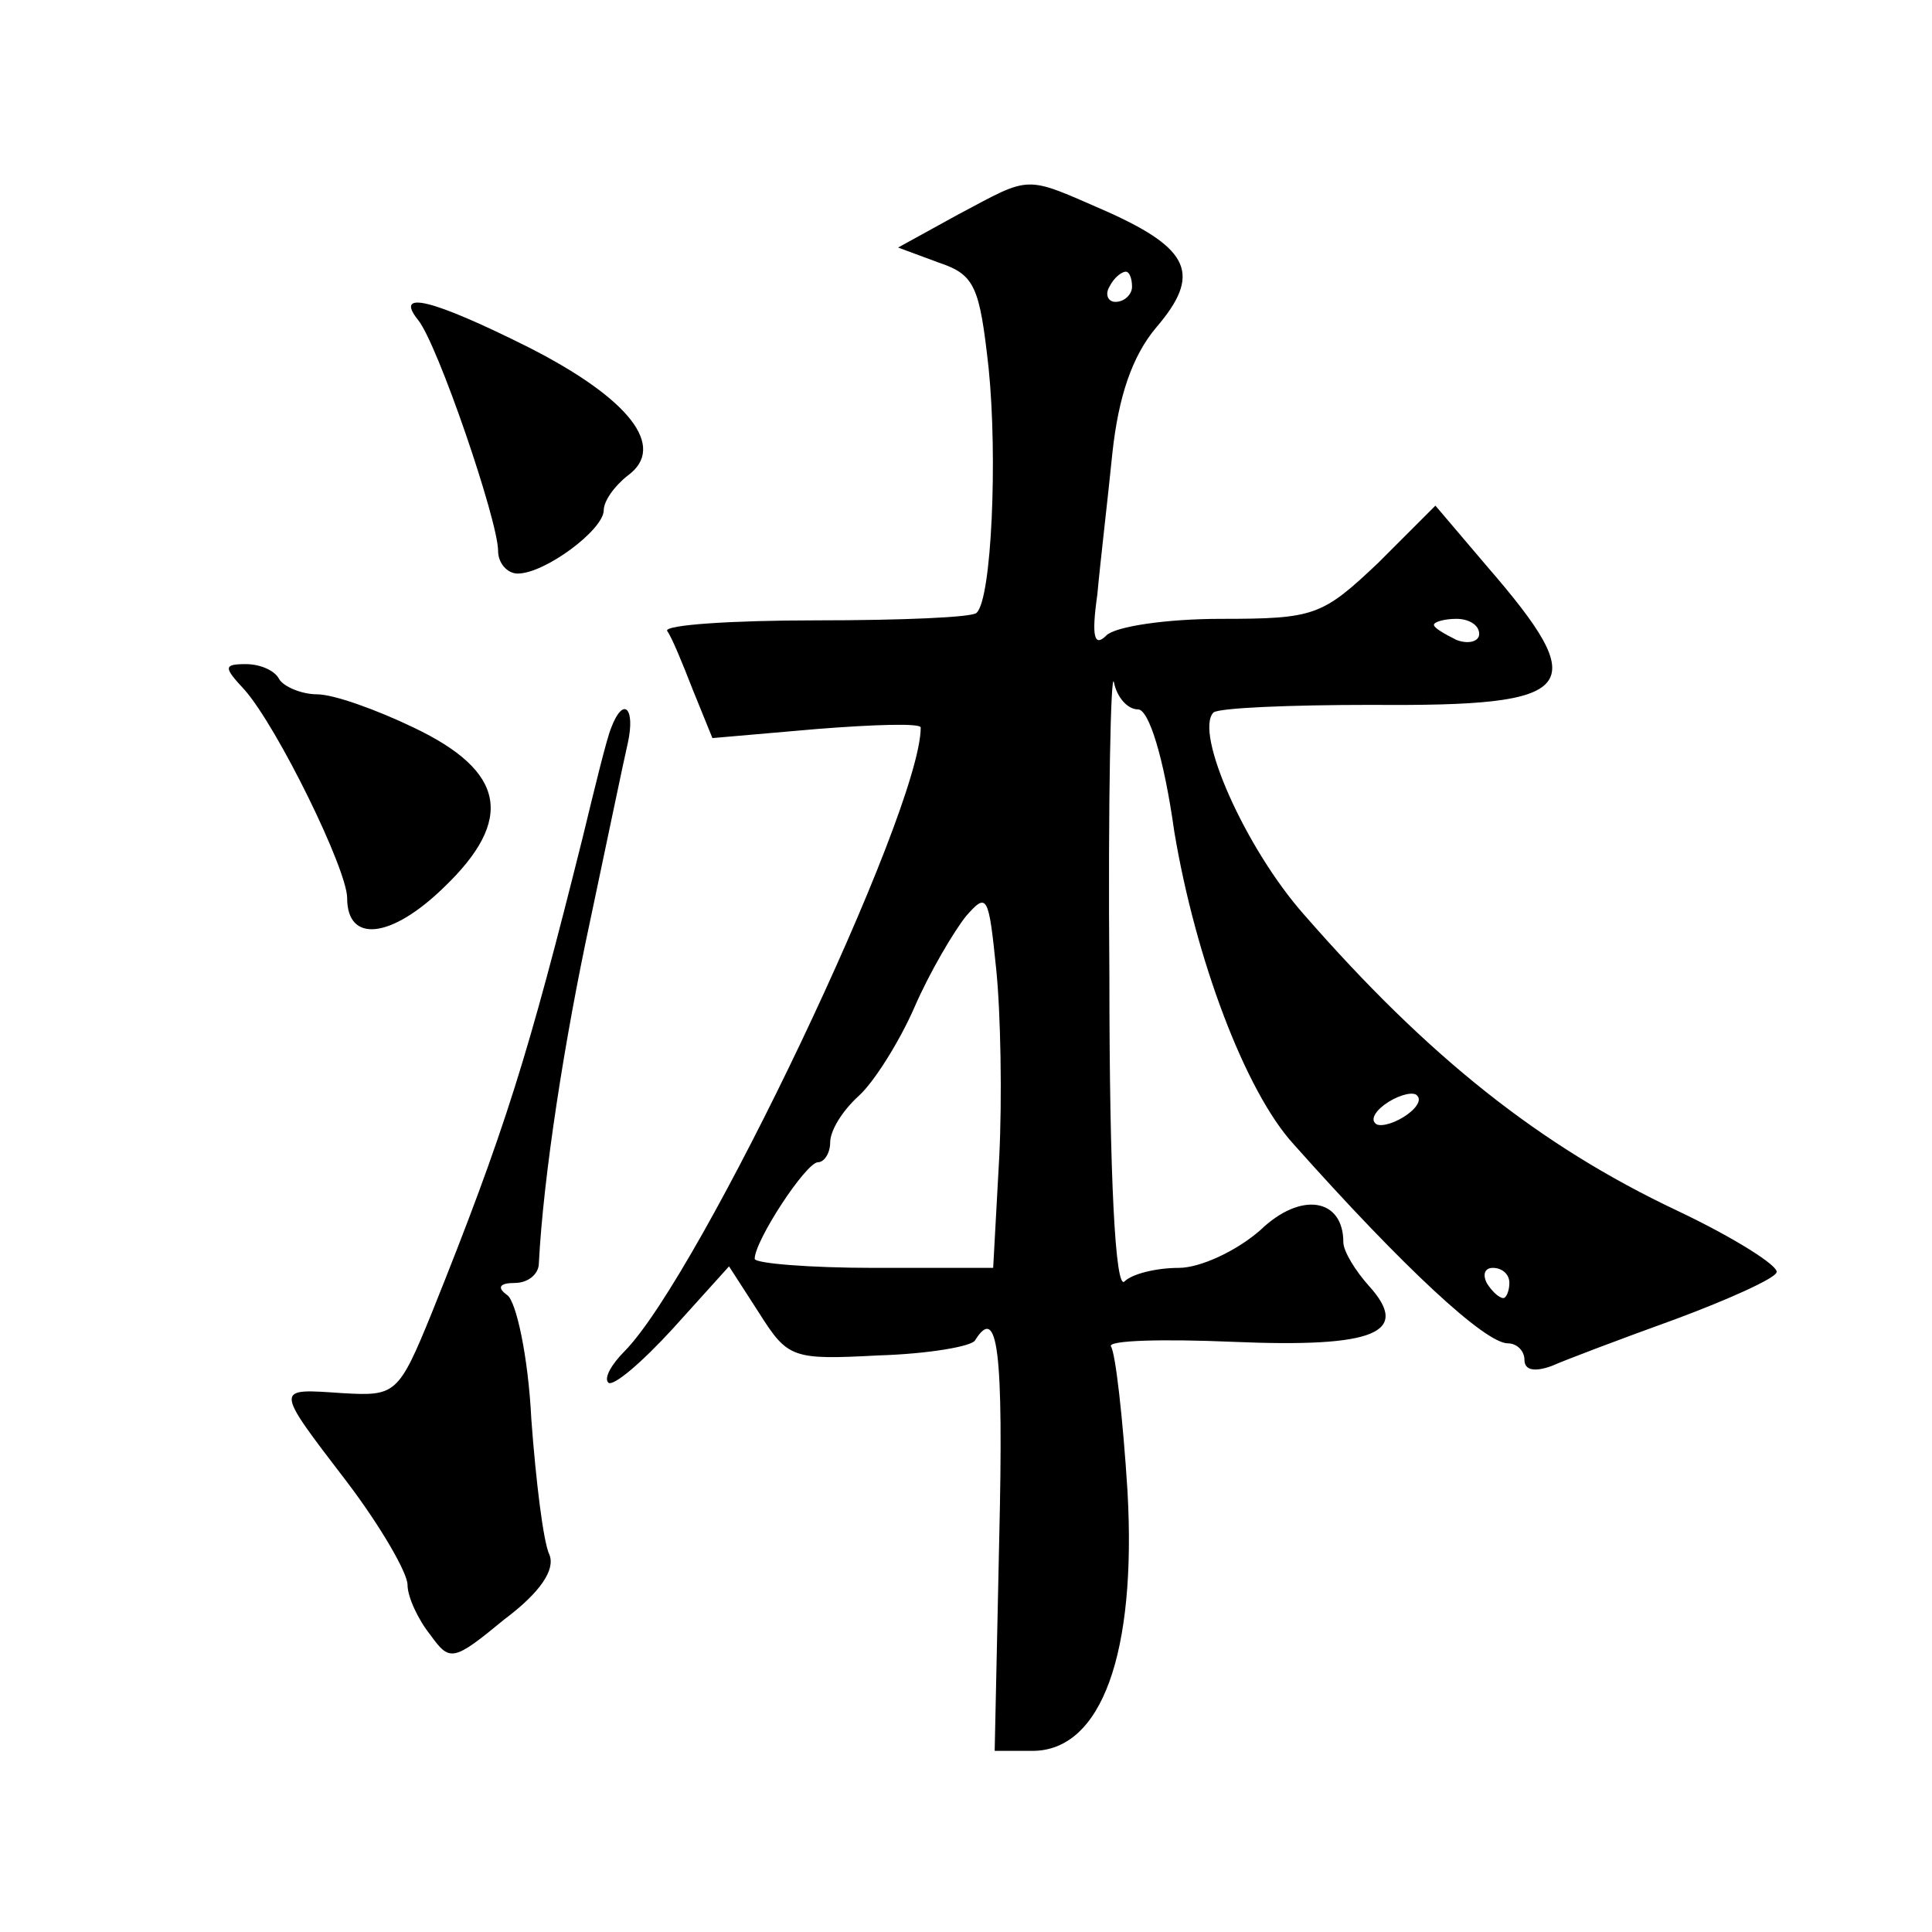 <?xml version="1.0" standalone="no"?>
<!DOCTYPE svg PUBLIC "-//W3C//DTD SVG 20010904//EN"
 "http://www.w3.org/TR/2001/REC-SVG-20010904/DTD/svg10.dtd">
<svg version="1.0" xmlns="http://www.w3.org/2000/svg"
 width="128pt" height="128pt" viewBox="0 0 128 128"
 preserveAspectRatio="xMidYMid meet">
<g transform="translate(0,128) scale(0.1,-0.1)"
fill="#0" stroke="none">
<path d="M635 1138 l-40 -22 27 -10 c24 -8 27 -16 33 -70 6 -59 2 -153 -8 -162
-2 -3 -50 -5 -106 -5 -56 0 -101 -3 -99 -7 3 -4 10 -21 17 -39 l13 -32 69 6 c38
3 69 4 69 1 0 -56 -146 -362 -196 -413 -9 -9 -14 -18 -11 -21 3 -3 22 13 43 36
l37 41 20 -31 c19 -30 22 -31 79 -28 33 1 62 6 64 10 15 24 19 -6 16 -132 l-3 -140
25 0 c46 0 69 65 63 172 -3 48 -8 92 -11 96 -2 4 34 5 81 3 94 -4 118 6 90 37 -9
10 -17 23 -17 29 0 29 -28 34 -55 8 -16 -14 -40 -25 -54 -25 -15 0 -31 -4 -36 -9
-6 -6 -10 68 -10 202 -1 117 1 204 3 195 2 -10 9 -18 16 -18 7 0 17 -31 24 -81
14 -84 47 -172 79 -207 73 -82 127 -132 142 -132 6 0 11 -5 11 -11 0 -7 7 -8 18
-4 9 4 46 18 82 31 35 13 66 27 67 31 2 4 -28 23 -66 41 -91 43 -165 102 -247 196
-39 44 -73 121 -60 134 4 3 50 5 105 5 137 -1 147 10 76 92 l-34 40 -38 -38 c-37
-35 -42 -37 -104 -37 -36 0 -70 -5 -76 -11 -8 -8 -10 -1 -6 27 2 22 7 64 10 94
4 37 13 64 29 83 30 35 23 52 -33 77 -55 24 -49 24 -98 -2z m115 -48 c0 -5 -5 -10
-11 -10 -5 0 -7 5 -4 10 3 6 8 10 11 10 2 0 4 -4 4 -10z m230 -230 c0 -5 -7 -7
-15 -4 -8 4 -15 8 -15 10 0 2 7 4 15 4 8 0 15 -4 15 -10z m-318 -347 l-4 -73 -79
0 c-43 0 -79 3 -79 6 0 12 34 64 42 64 4 0 8 6 8 13 0 8 8 21 19 31 10 9 27 36
37 59 10 23 26 50 34 60 14 16 15 14 20 -35 3 -29 4 -86 2 -125z m268 27 c-8 -5
-17 -7 -19 -4 -3 3 1 9 9 14 8 5 17 7 19 4 3 -3 -1 -9 -9 -14z m70 -110 c0 -5 -2
-10 -4 -10 -3 0 -8 5 -11 10 -3 6 -1 10 4 10 6 0 11 -4 11 -10z M277 1068 c13 -16
53 -133 53 -153 0 -8 6 -15 13 -15 18 0 57 29 57 42 0 6 7 16 16 23 26 19 1 51
-66 85 -64 32 -89 38 -73 18z M162 823 c22 -25 68 -119 68 -138 0 -30 29 -27 64
7 47 45 41 77 -20 106 -25 12 -53 22 -64 22 -10 0 -22 5 -25 10 -3 6 -13 10 -22
10 -15 0 -15 -2 -1 -17z M405 798 c-3 -7 -11 -40 -19 -73 -36 -144 -51 -193 -100
-315 -22 -54 -24 -55 -59 -53 -45 3 -46 5 3 -59 22 -29 40 -60 40 -68 0 -8 7 -23
15 -33 13 -18 15 -18 49 10 24 18 34 33 30 43 -4 8 -9 49 -12 90 -2 41 -10 78 -16
82 -7 5 -5 8 5 8 9 0 16 6 16 13 3 58 17 148 34 227 11 52 22 105 25 118 5 23 -3
31 -11 10z"/>
</g>
</svg>
